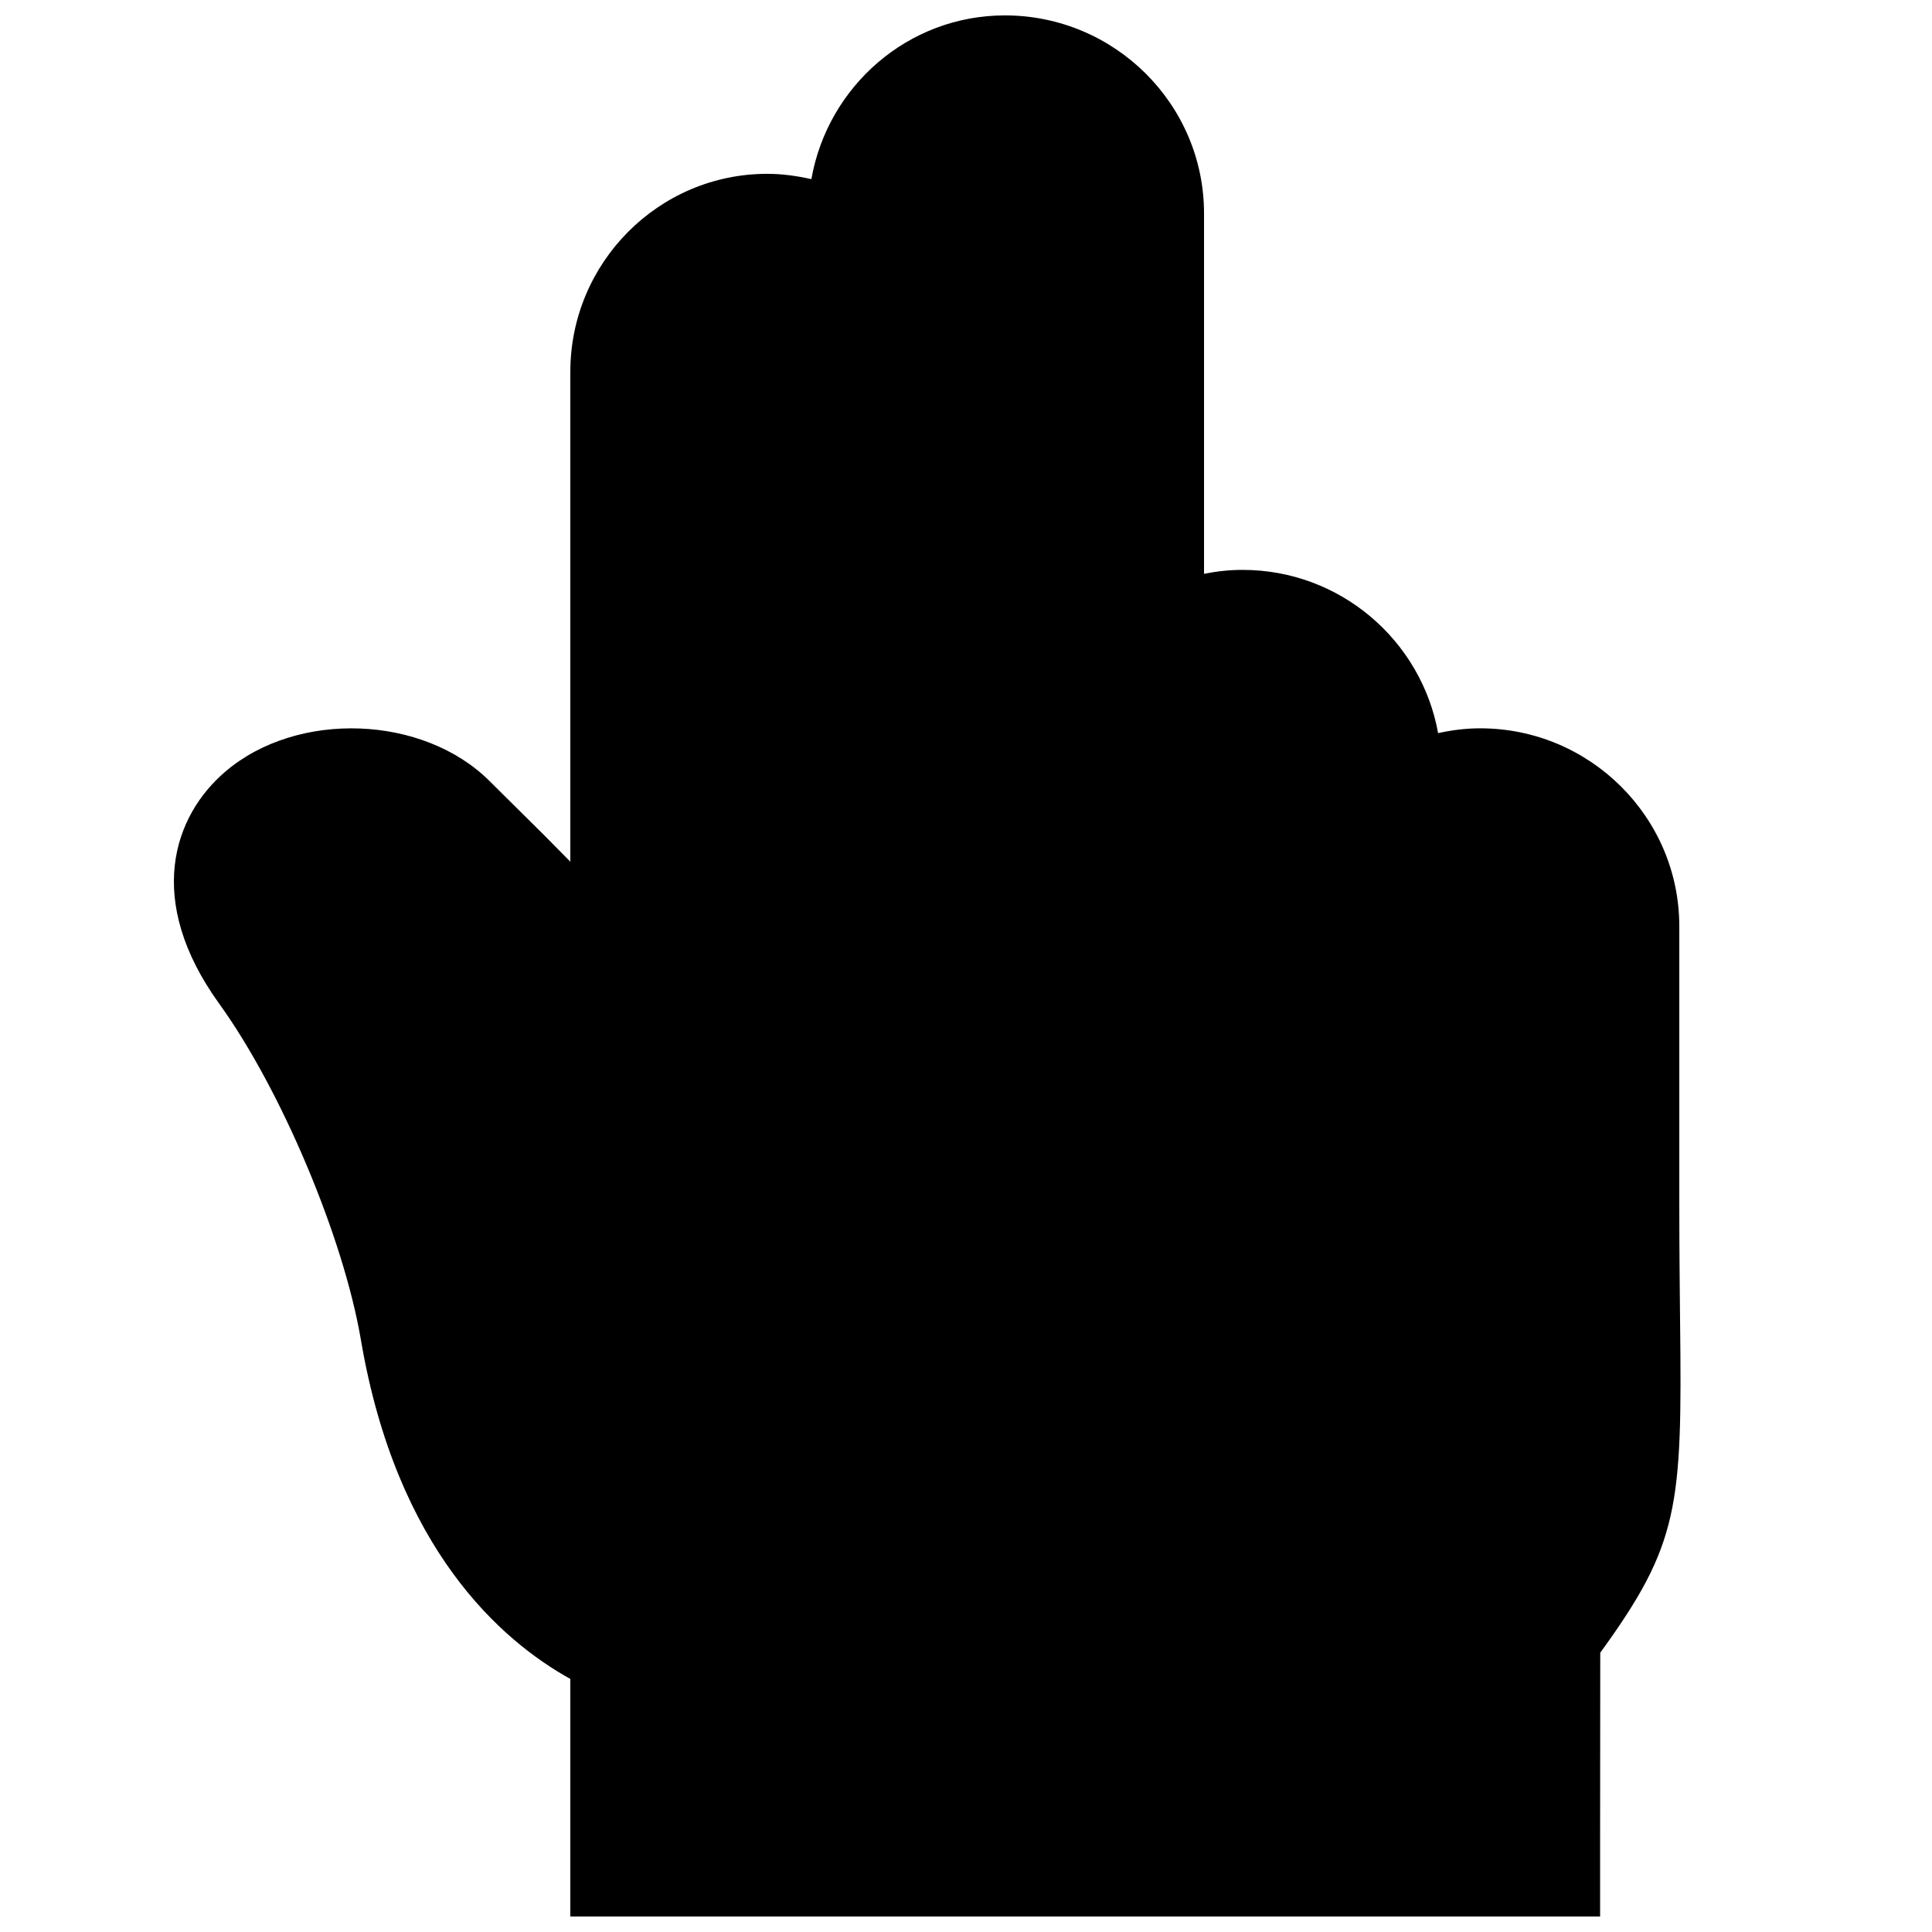 <?xml version="1.0" encoding="UTF-8"?>
<!-- Uploaded to: SVG Find, www.svgrepo.com, Generator: SVG Find Mixer Tools -->
<svg width="800px" height="800px" version="1.1" viewBox="144 144 512 512" xmlns="http://www.w3.org/2000/svg">
 <defs>
  <clipPath id="a">
   <path d="m190 148.09h400v503.81h-400z"/>
  </clipPath>
 </defs>
 <g clip-path="url(#a)">
  <path d="m589.24 494.41c-0.082-8.816-0.207-19.145-0.207-31.449v-73.473c0-28.926-23.68-52.477-52.773-52.477-3.844 0-7.559 0.48-11.148 1.277-4.41-24.539-25.926-43.262-51.828-43.262-3.508 0-6.906 0.375-10.203 1.047v-95.512c0-28.93-23.68-52.48-52.773-52.48-25.695 0-46.961 18.809-51.285 43.391-3.777-0.84-7.66-1.406-11.691-1.406-28.781 0-52.188 23.551-52.188 52.48v129.81c-4.574-4.68-9.363-9.465-14.359-14.379l-7.012-6.949c-17.57-17.57-50.945-18.809-69.984-2.602-13.836 11.754-21.52 34.113-1.68 61.59 16.414 22.758 32.914 61.887 37.531 89.051 9.449 55.586 37.285 79.77 55.504 89.867v62.953h272.9v-20.973l0.039-48.93c20.973-28.863 21.707-38.793 21.16-87.578" fill-rule="evenodd"/>
 </g>
</svg>